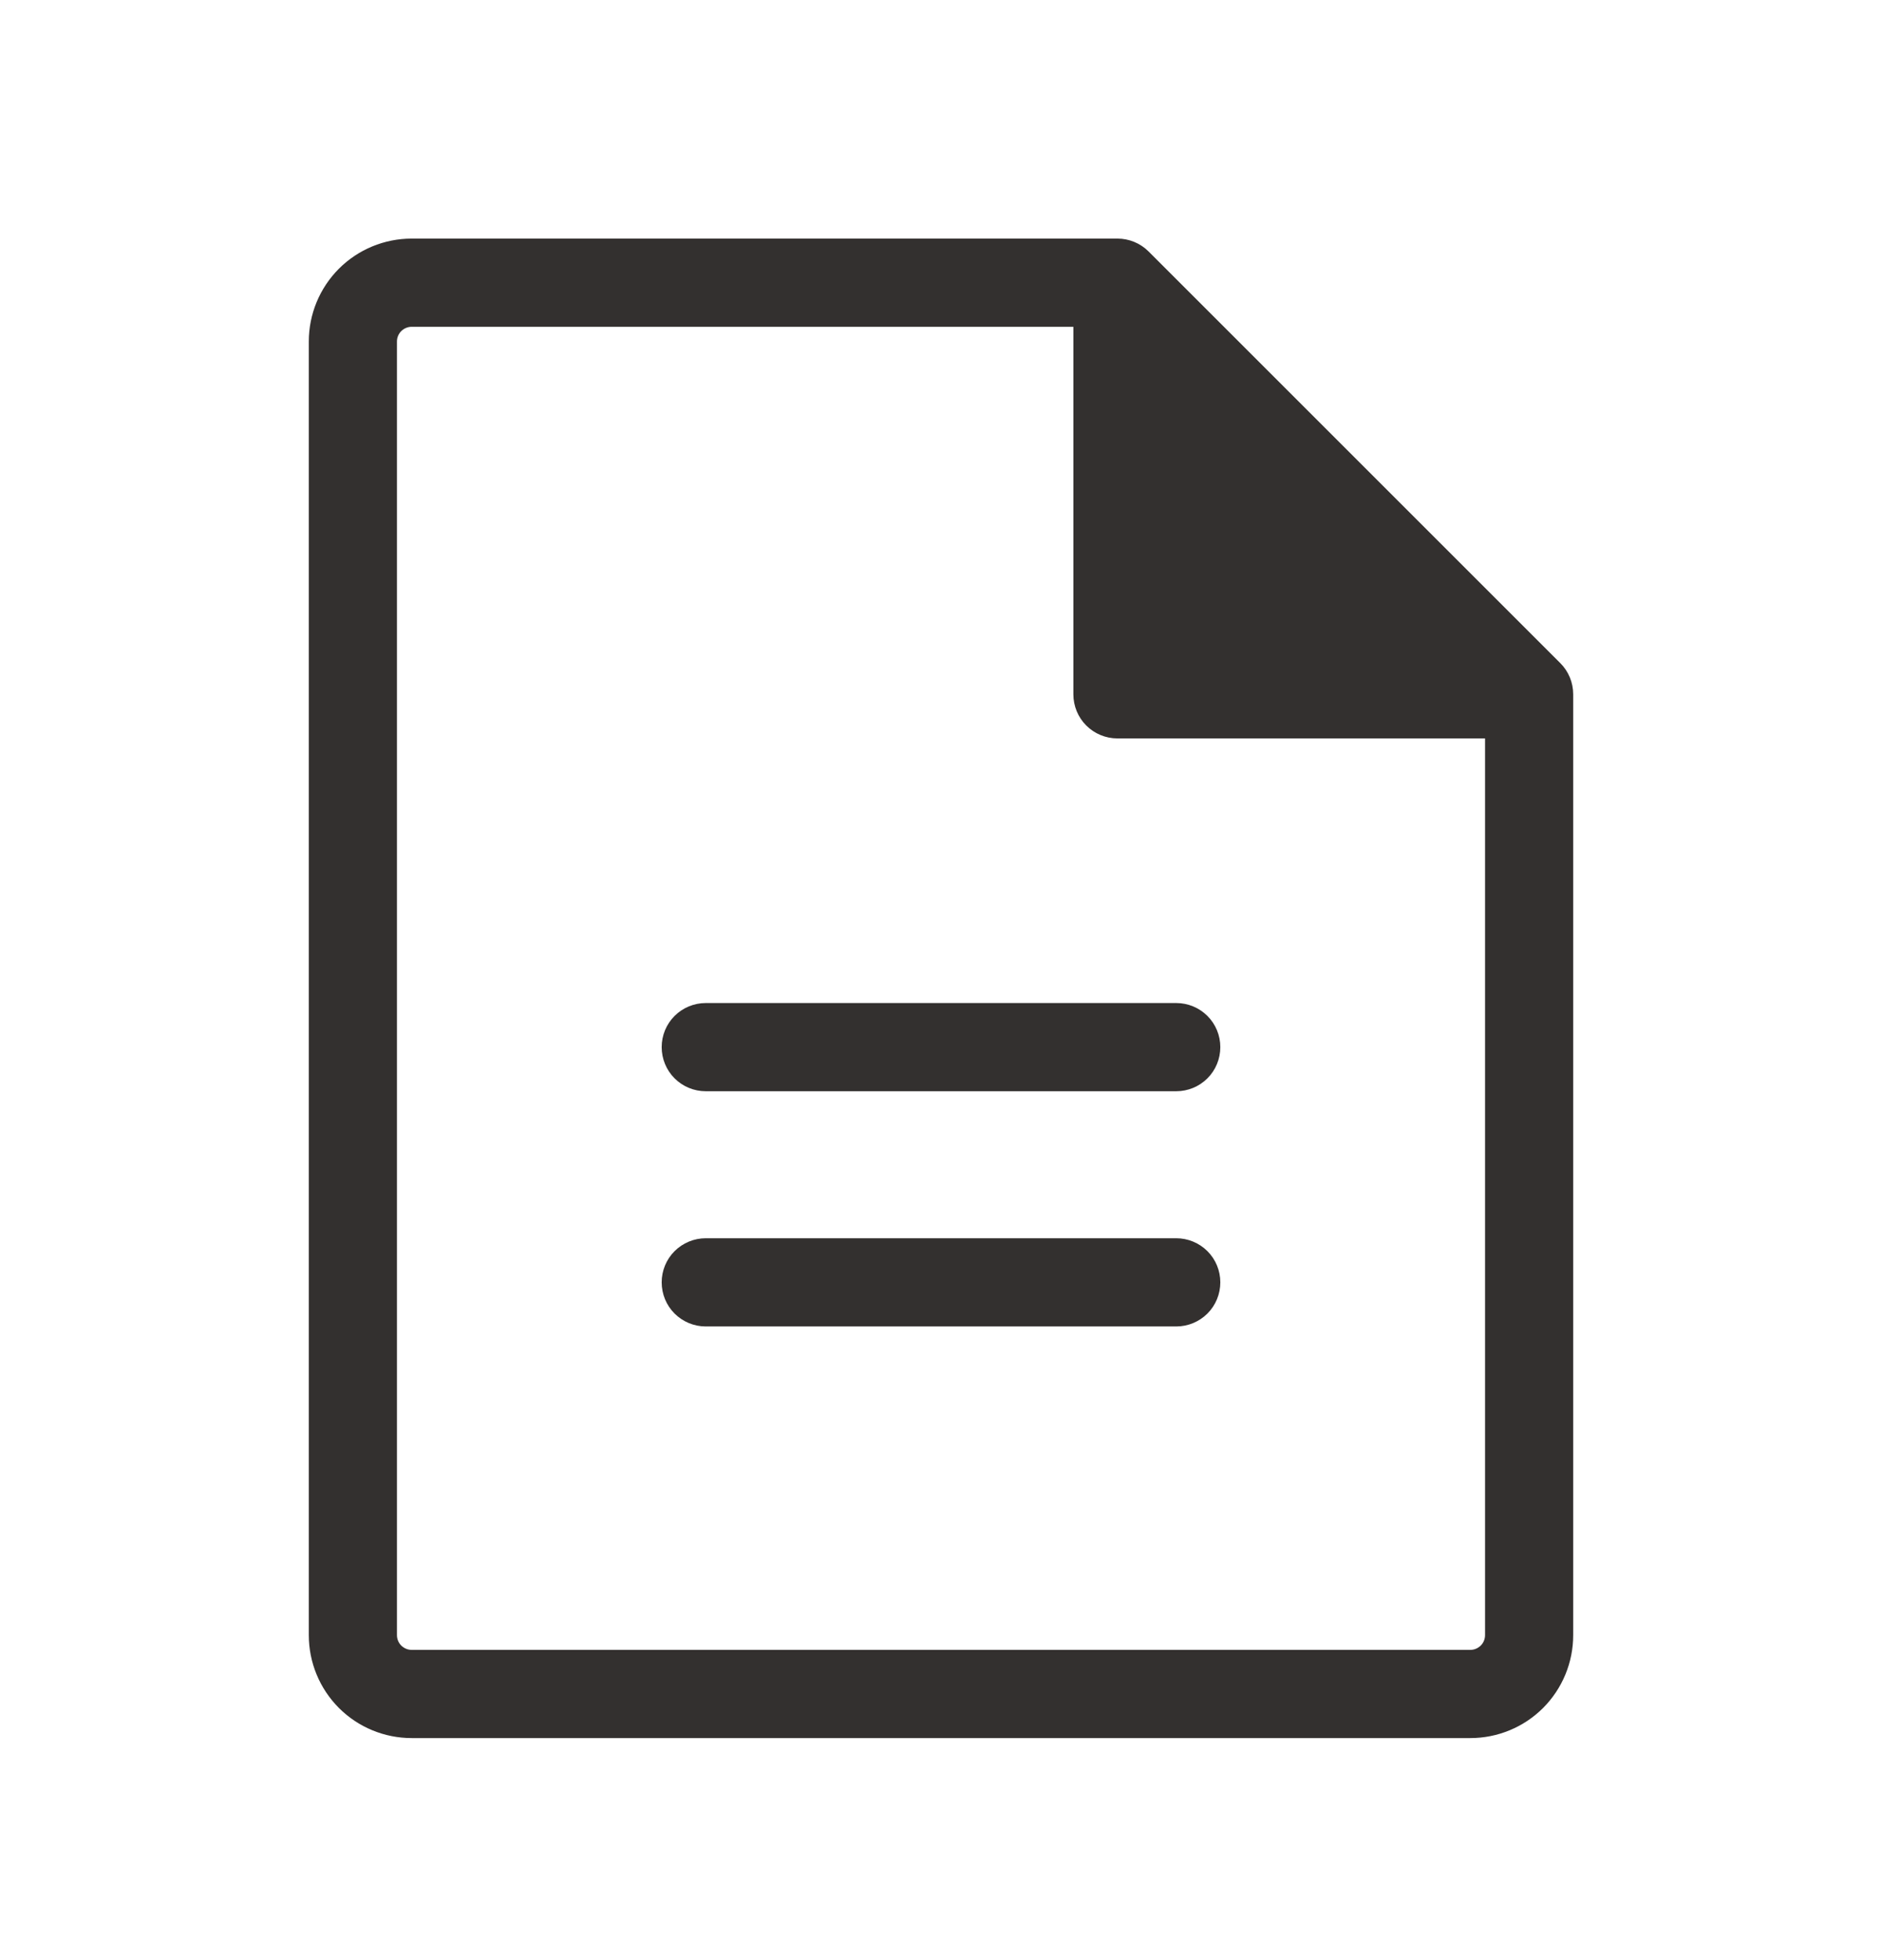 <svg width="24" height="25" viewBox="0 0 24 25" fill="none" xmlns="http://www.w3.org/2000/svg">
<path d="M19.898 8.458L14.648 3.208C14.542 3.102 14.399 3.043 14.25 3.043H5.25C4.902 3.043 4.568 3.181 4.322 3.427C4.076 3.674 3.938 4.007 3.938 4.355V20.855C3.938 21.204 4.076 21.537 4.322 21.784C4.568 22.03 4.902 22.168 5.25 22.168H18.75C19.098 22.168 19.432 22.03 19.678 21.784C19.924 21.537 20.062 21.204 20.062 20.855V8.855C20.062 8.706 20.003 8.563 19.898 8.458ZM14.812 4.963L18.142 8.293H14.812V4.963ZM18.75 21.043H5.25C5.2 21.043 5.153 21.023 5.117 20.988C5.082 20.953 5.062 20.905 5.062 20.855V4.355C5.062 4.306 5.082 4.258 5.117 4.223C5.153 4.188 5.2 4.168 5.25 4.168H13.688V8.855C13.688 9.005 13.747 9.148 13.852 9.253C13.958 9.359 14.101 9.418 14.25 9.418H18.938V20.855C18.938 20.905 18.918 20.953 18.883 20.988C18.847 21.023 18.8 21.043 18.75 21.043ZM15.562 13.355C15.562 13.505 15.503 13.648 15.398 13.753C15.292 13.859 15.149 13.918 15 13.918H9C8.851 13.918 8.708 13.859 8.602 13.753C8.497 13.648 8.438 13.505 8.438 13.355C8.438 13.206 8.497 13.063 8.602 12.958C8.708 12.852 8.851 12.793 9 12.793H15C15.149 12.793 15.292 12.852 15.398 12.958C15.503 13.063 15.562 13.206 15.562 13.355ZM15.562 16.355C15.562 16.505 15.503 16.648 15.398 16.753C15.292 16.859 15.149 16.918 15 16.918H9C8.851 16.918 8.708 16.859 8.602 16.753C8.497 16.648 8.438 16.505 8.438 16.355C8.438 16.206 8.497 16.063 8.602 15.958C8.708 15.852 8.851 15.793 9 15.793H15C15.149 15.793 15.292 15.852 15.398 15.958C15.503 16.063 15.562 16.206 15.562 16.355Z" fill="#33302F"/>
<path d="M14.5 8.605V4.605L19 8.605H14.5Z" fill="#33302F"/>
</svg>
